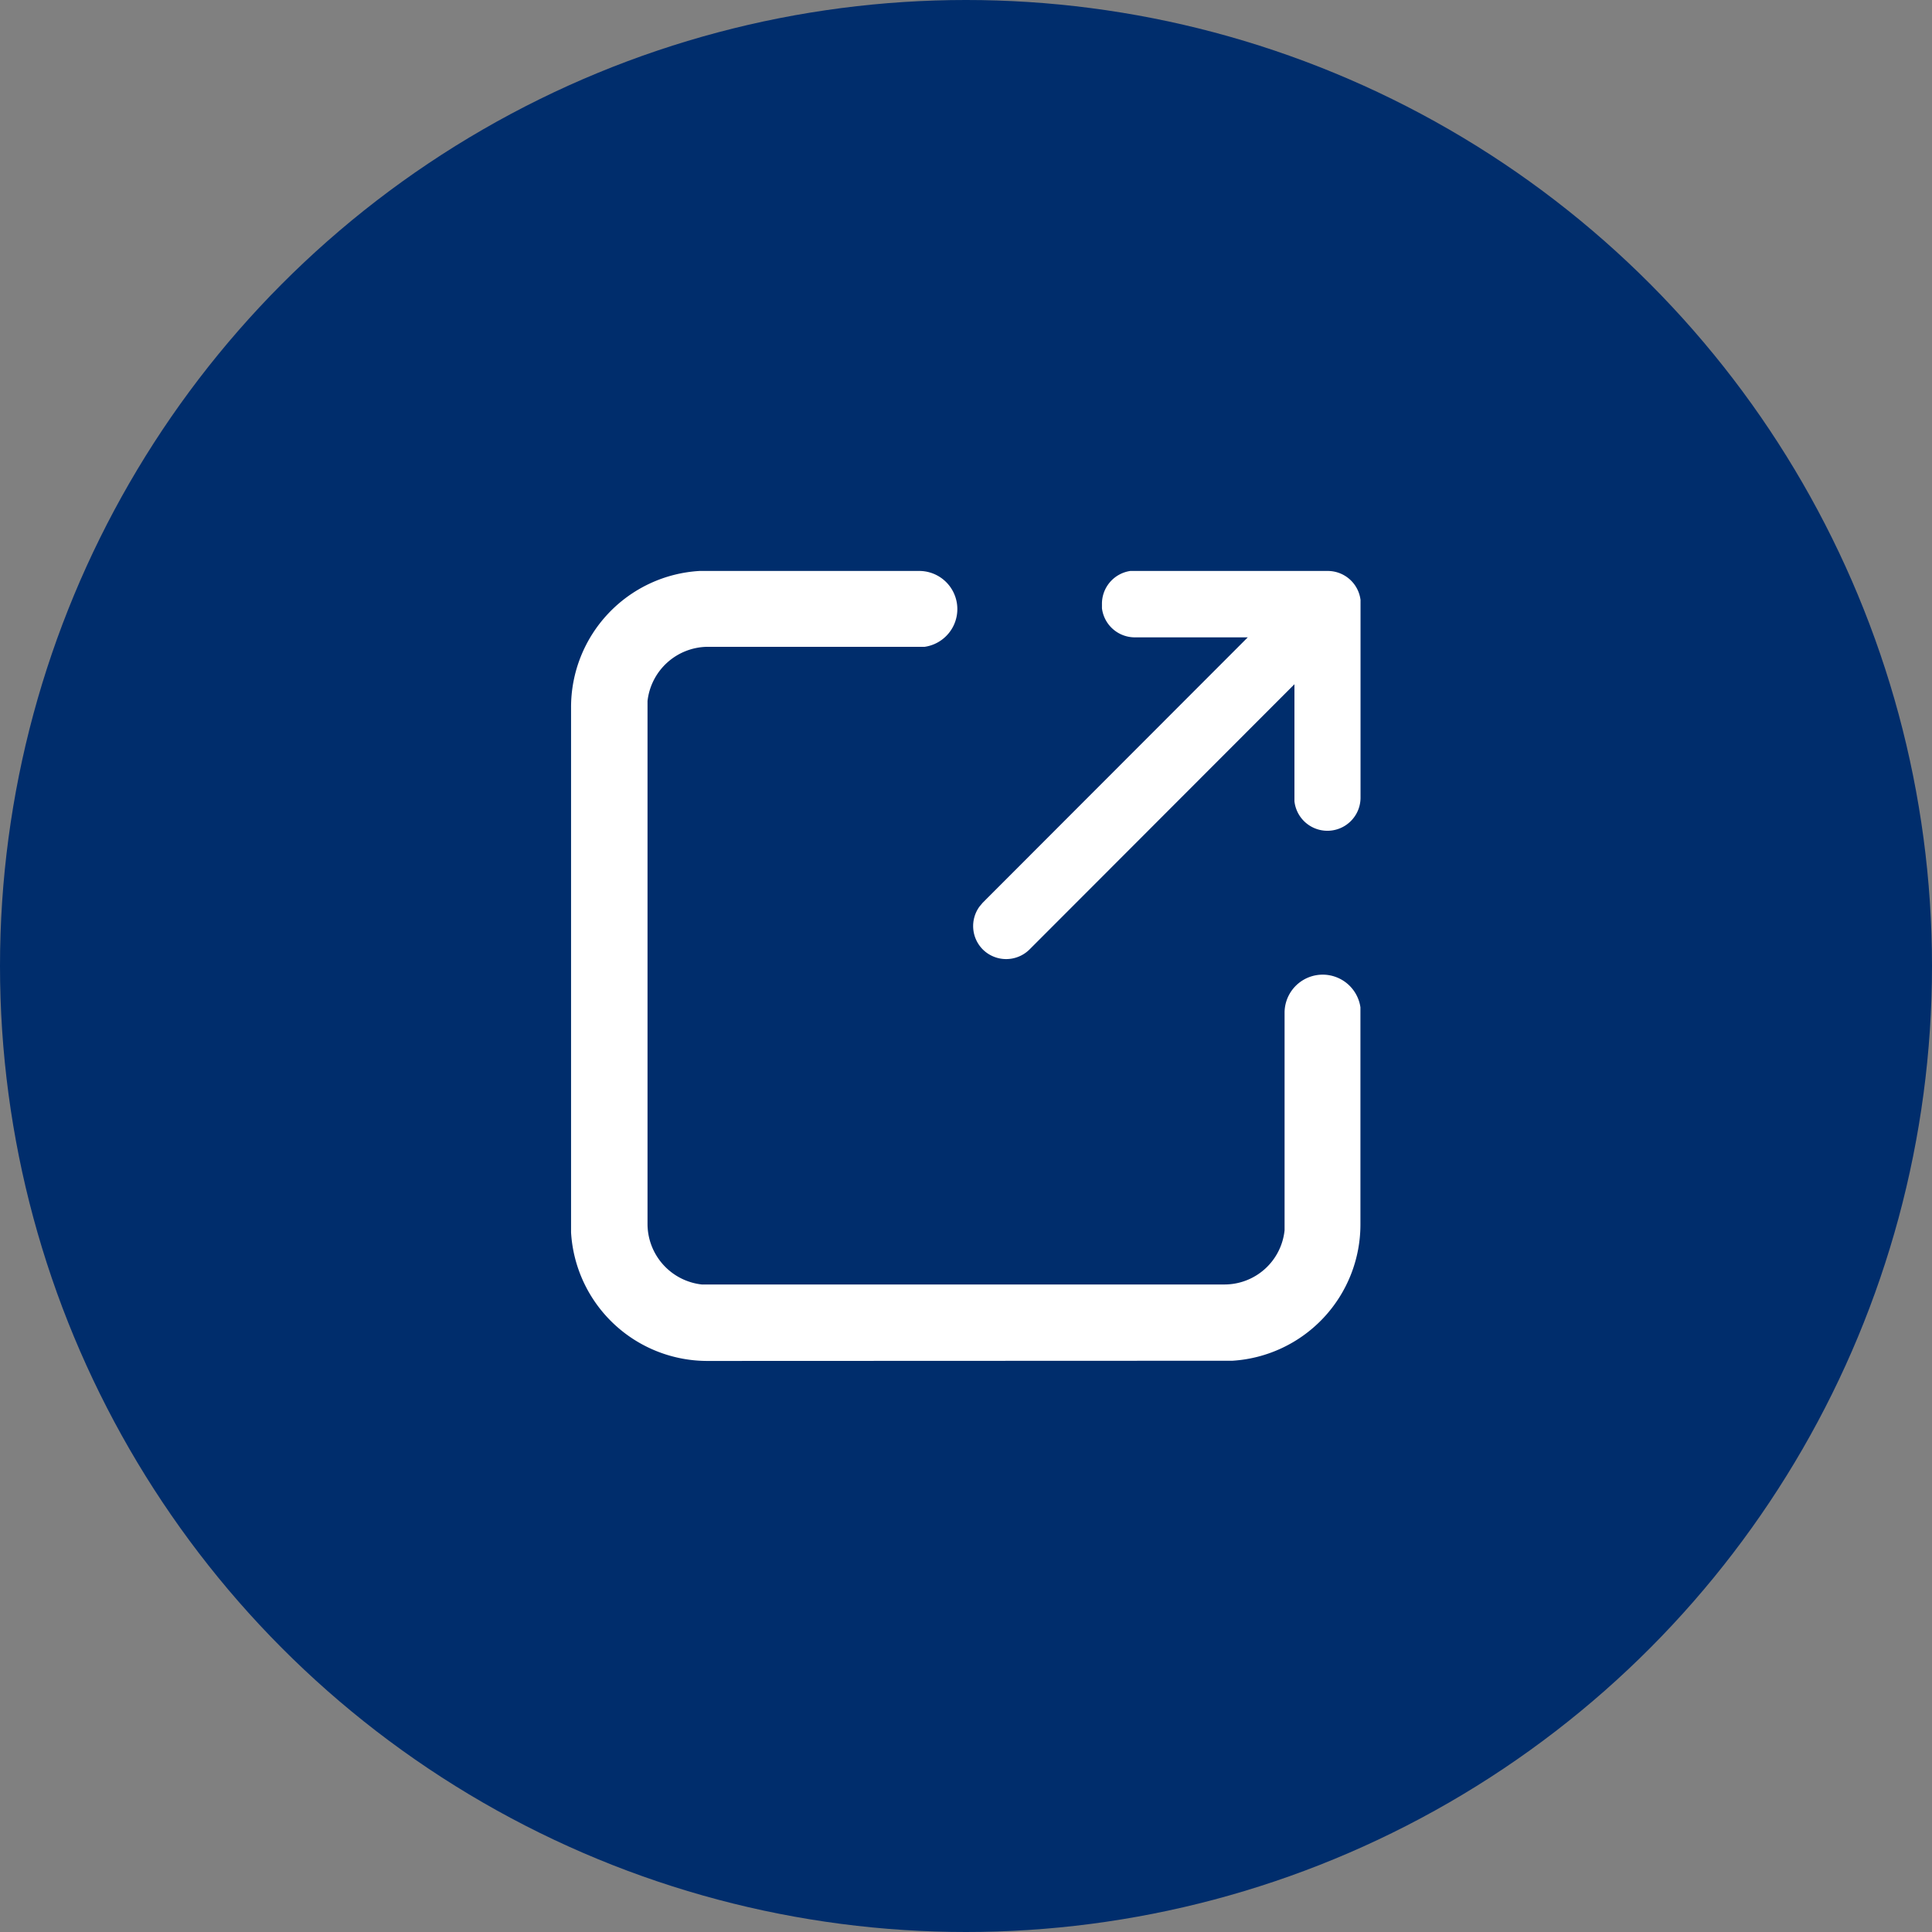 <svg id="signalement-site" xmlns="http://www.w3.org/2000/svg" width="19" height="19" viewBox="0 0 19 19">
  <rect x="0" y="0" width="19" height="19" fill="#808080" stroke="none"/>
  <g id="puce">
    <circle id="Oval" cx="9.5" cy="9.5" r="9.5" fill="#002d6c"/>
  </g>
        <path id="ico-liens" d="M.343,7.769A1.343,1.343,0,0,1-1,6.505l0-.079V1.343A1.342,1.342,0,0,1,.264,0L.343,0H2.431a.375.375,0,0,1,.047.746l-.047,0H.343a.6.6,0,0,0-.591.533l0,.061V6.426a.6.6,0,0,0,.533.591l.061,0H5.426a.594.594,0,0,0,.591-.533l0-.061V4.338a.375.375,0,0,1,.746-.047l0,.047V6.426A1.343,1.343,0,0,1,5.505,7.767l-.079,0ZM3.048,3.721A.326.326,0,0,1,3.017,3.3l.031-.037L5.655.653H4.545A.326.326,0,0,1,4.221.367l0-.041A.326.326,0,0,1,4.5,0l.041,0h1.9a.325.325,0,0,1,.323.285l0,.04v1.9a.326.326,0,0,1-.65.04l0-.04V1.114L3.51,3.721a.326.326,0,0,1-.462,0Z" transform="translate(6.616 5.615)" fill="#fff"/>
</svg>
